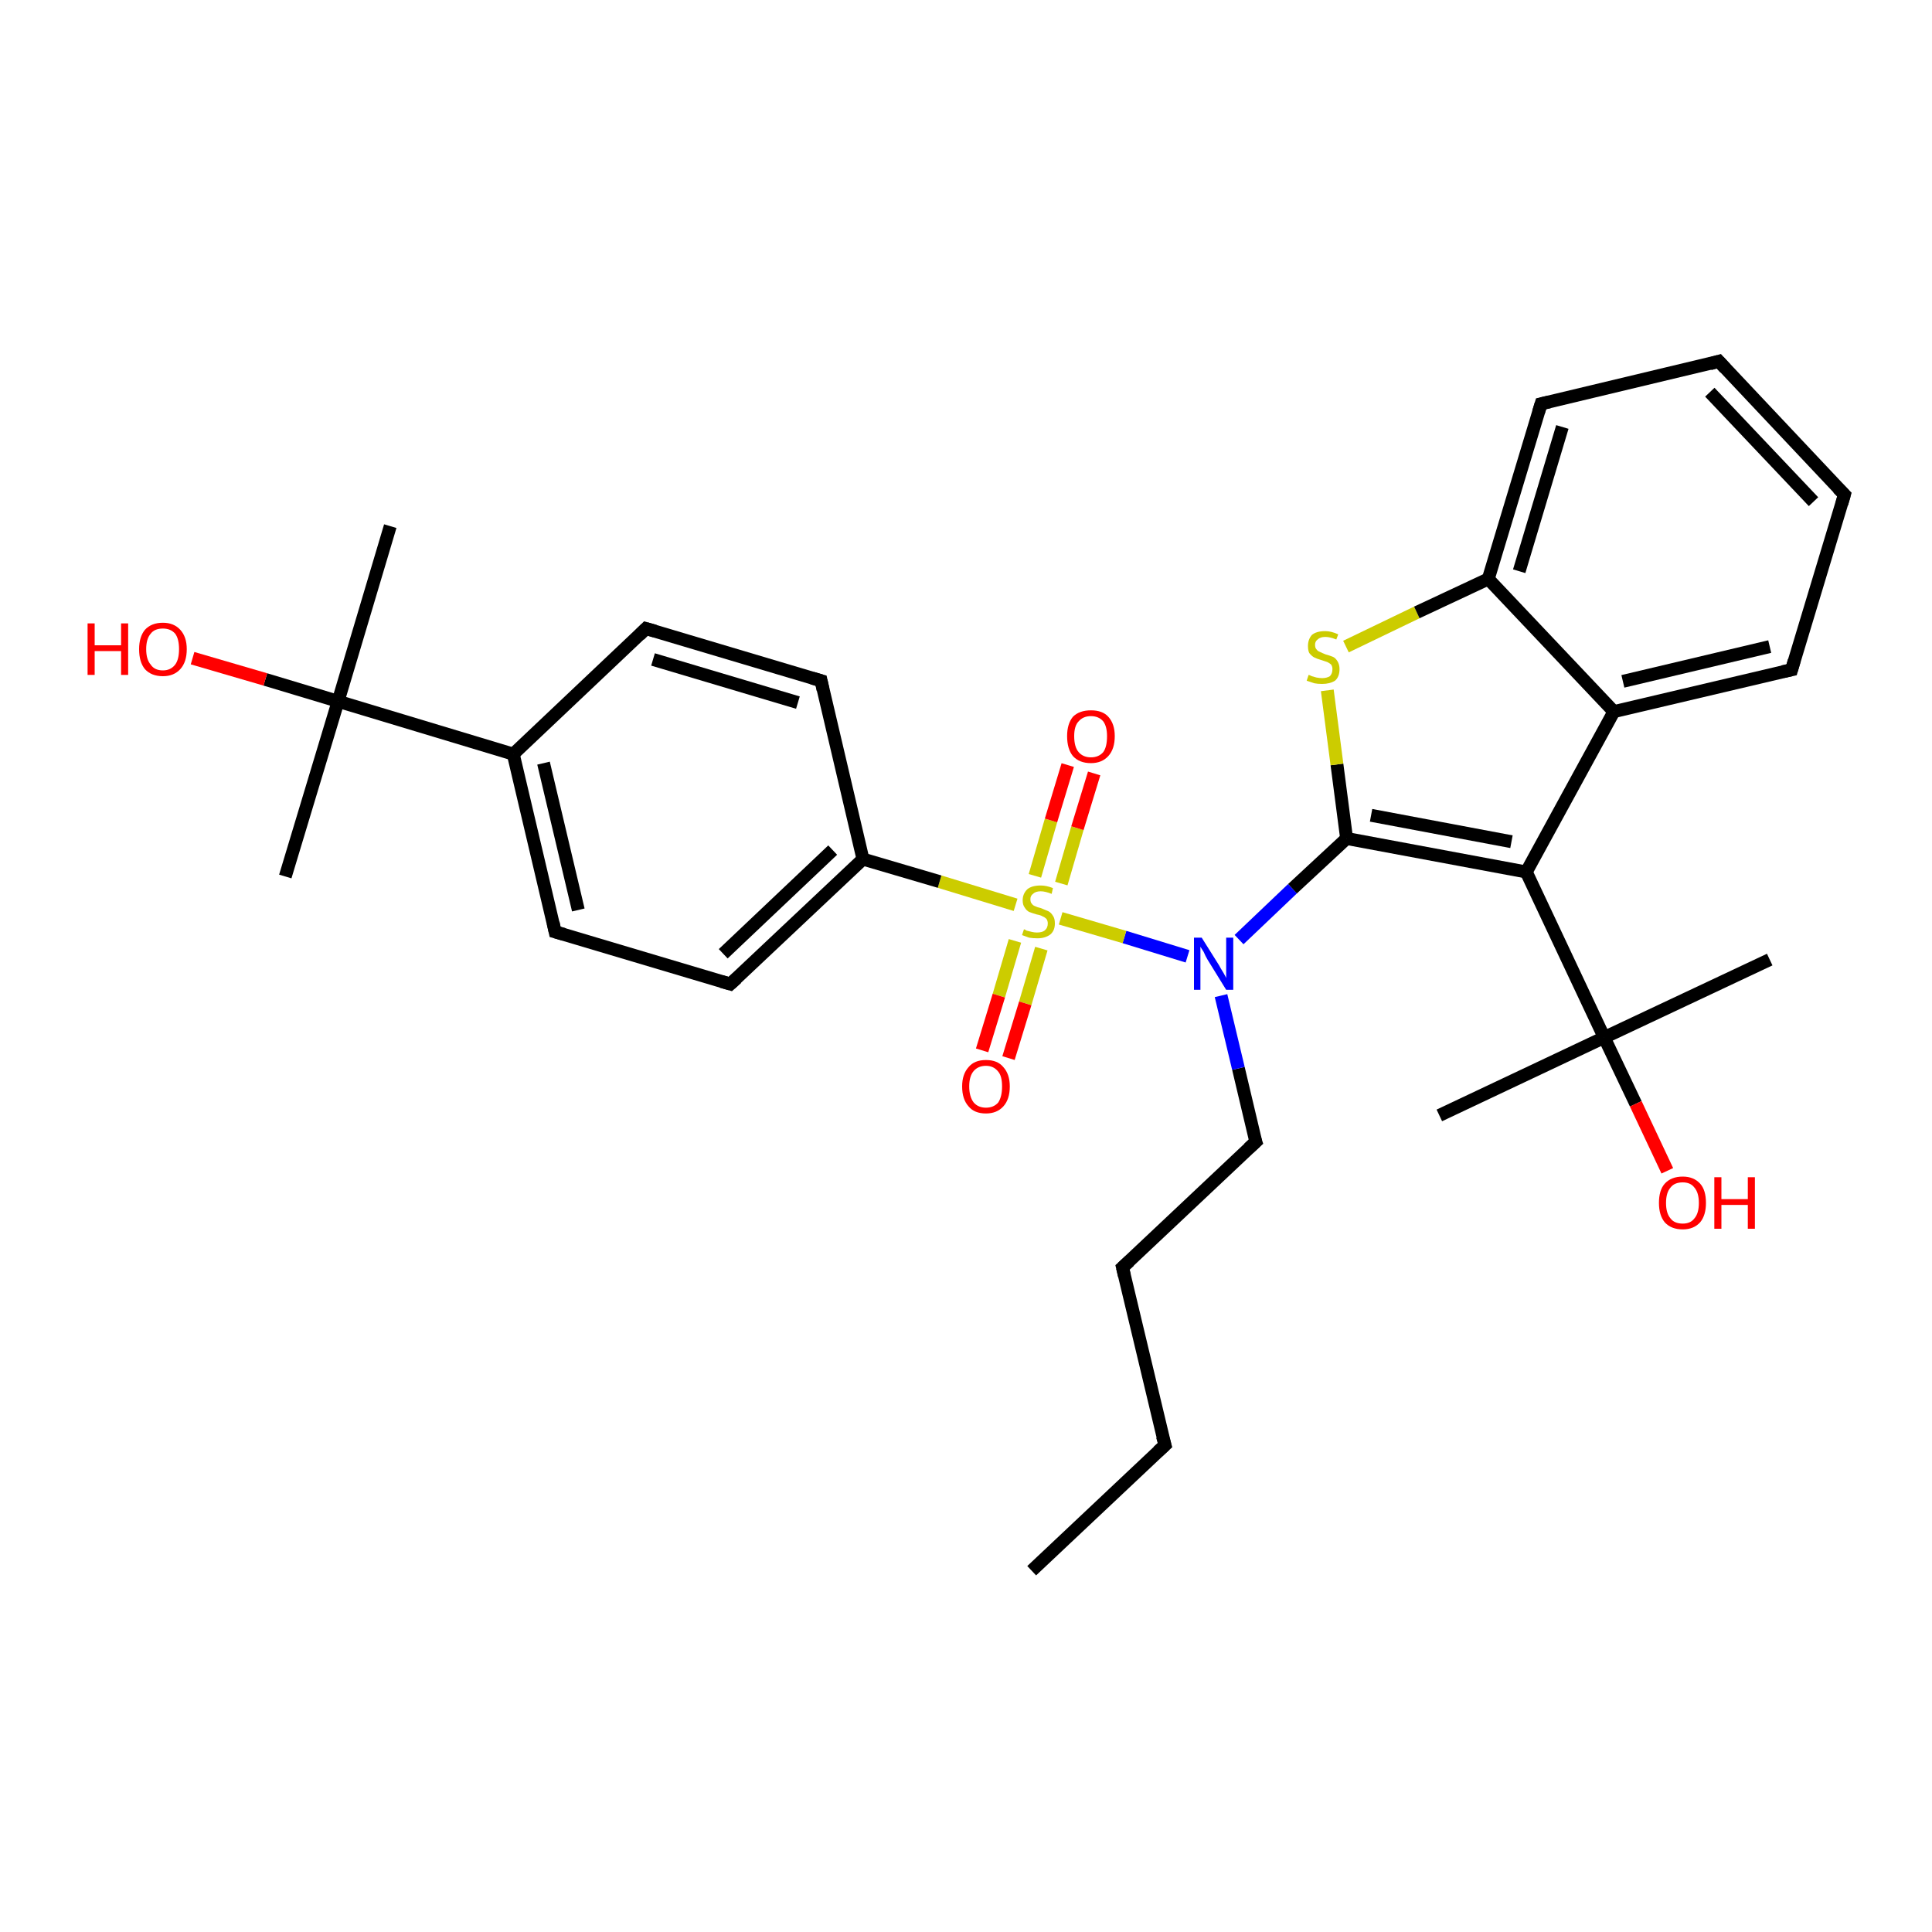 <?xml version='1.0' encoding='iso-8859-1'?>
<svg version='1.1' baseProfile='full'
              xmlns='http://www.w3.org/2000/svg'
                      xmlns:rdkit='http://www.rdkit.org/xml'
                      xmlns:xlink='http://www.w3.org/1999/xlink'
                  xml:space='preserve'
width='300px' height='300px' viewBox='0 0 300 300'>
<!-- END OF HEADER -->
<rect style='opacity:1.0;fill:#FFFFFF;stroke:none' width='300.0' height='300.0' x='0.0' y='0.0'> </rect>
<path class='bond-0 atom-0 atom-1' d='M 160.2,243.9 L 180.9,224.4' style='fill:none;fill-rule:evenodd;stroke:#000000;stroke-width:2.0px;stroke-linecap:butt;stroke-linejoin:miter;stroke-opacity:1' />
<path class='bond-1 atom-1 atom-2' d='M 180.9,224.4 L 174.3,196.8' style='fill:none;fill-rule:evenodd;stroke:#000000;stroke-width:2.0px;stroke-linecap:butt;stroke-linejoin:miter;stroke-opacity:1' />
<path class='bond-2 atom-2 atom-3' d='M 174.3,196.8 L 195.0,177.3' style='fill:none;fill-rule:evenodd;stroke:#000000;stroke-width:2.0px;stroke-linecap:butt;stroke-linejoin:miter;stroke-opacity:1' />
<path class='bond-3 atom-3 atom-4' d='M 195.0,177.3 L 192.3,165.9' style='fill:none;fill-rule:evenodd;stroke:#000000;stroke-width:2.0px;stroke-linecap:butt;stroke-linejoin:miter;stroke-opacity:1' />
<path class='bond-3 atom-3 atom-4' d='M 192.3,165.9 L 189.6,154.6' style='fill:none;fill-rule:evenodd;stroke:#0000FF;stroke-width:2.0px;stroke-linecap:butt;stroke-linejoin:miter;stroke-opacity:1' />
<path class='bond-4 atom-4 atom-5' d='M 192.4,145.9 L 200.7,138.0' style='fill:none;fill-rule:evenodd;stroke:#0000FF;stroke-width:2.0px;stroke-linecap:butt;stroke-linejoin:miter;stroke-opacity:1' />
<path class='bond-4 atom-4 atom-5' d='M 200.7,138.0 L 209.1,130.2' style='fill:none;fill-rule:evenodd;stroke:#000000;stroke-width:2.0px;stroke-linecap:butt;stroke-linejoin:miter;stroke-opacity:1' />
<path class='bond-5 atom-5 atom-6' d='M 209.1,130.2 L 207.6,118.7' style='fill:none;fill-rule:evenodd;stroke:#000000;stroke-width:2.0px;stroke-linecap:butt;stroke-linejoin:miter;stroke-opacity:1' />
<path class='bond-5 atom-5 atom-6' d='M 207.6,118.7 L 206.1,107.2' style='fill:none;fill-rule:evenodd;stroke:#CCCC00;stroke-width:2.0px;stroke-linecap:butt;stroke-linejoin:miter;stroke-opacity:1' />
<path class='bond-6 atom-6 atom-7' d='M 209.0,100.4 L 220.0,95.1' style='fill:none;fill-rule:evenodd;stroke:#CCCC00;stroke-width:2.0px;stroke-linecap:butt;stroke-linejoin:miter;stroke-opacity:1' />
<path class='bond-6 atom-6 atom-7' d='M 220.0,95.1 L 231.1,89.9' style='fill:none;fill-rule:evenodd;stroke:#000000;stroke-width:2.0px;stroke-linecap:butt;stroke-linejoin:miter;stroke-opacity:1' />
<path class='bond-7 atom-7 atom-8' d='M 231.1,89.9 L 239.3,62.7' style='fill:none;fill-rule:evenodd;stroke:#000000;stroke-width:2.0px;stroke-linecap:butt;stroke-linejoin:miter;stroke-opacity:1' />
<path class='bond-7 atom-7 atom-8' d='M 235.9,88.7 L 242.6,66.3' style='fill:none;fill-rule:evenodd;stroke:#000000;stroke-width:2.0px;stroke-linecap:butt;stroke-linejoin:miter;stroke-opacity:1' />
<path class='bond-8 atom-8 atom-9' d='M 239.3,62.7 L 266.9,56.1' style='fill:none;fill-rule:evenodd;stroke:#000000;stroke-width:2.0px;stroke-linecap:butt;stroke-linejoin:miter;stroke-opacity:1' />
<path class='bond-9 atom-9 atom-10' d='M 266.9,56.1 L 286.4,76.8' style='fill:none;fill-rule:evenodd;stroke:#000000;stroke-width:2.0px;stroke-linecap:butt;stroke-linejoin:miter;stroke-opacity:1' />
<path class='bond-9 atom-9 atom-10' d='M 265.5,60.9 L 281.6,77.9' style='fill:none;fill-rule:evenodd;stroke:#000000;stroke-width:2.0px;stroke-linecap:butt;stroke-linejoin:miter;stroke-opacity:1' />
<path class='bond-10 atom-10 atom-11' d='M 286.4,76.8 L 278.2,104.0' style='fill:none;fill-rule:evenodd;stroke:#000000;stroke-width:2.0px;stroke-linecap:butt;stroke-linejoin:miter;stroke-opacity:1' />
<path class='bond-11 atom-11 atom-12' d='M 278.2,104.0 L 250.6,110.5' style='fill:none;fill-rule:evenodd;stroke:#000000;stroke-width:2.0px;stroke-linecap:butt;stroke-linejoin:miter;stroke-opacity:1' />
<path class='bond-11 atom-11 atom-12' d='M 274.8,100.4 L 252.0,105.8' style='fill:none;fill-rule:evenodd;stroke:#000000;stroke-width:2.0px;stroke-linecap:butt;stroke-linejoin:miter;stroke-opacity:1' />
<path class='bond-12 atom-12 atom-13' d='M 250.6,110.5 L 237.0,135.4' style='fill:none;fill-rule:evenodd;stroke:#000000;stroke-width:2.0px;stroke-linecap:butt;stroke-linejoin:miter;stroke-opacity:1' />
<path class='bond-13 atom-13 atom-14' d='M 237.0,135.4 L 249.1,161.1' style='fill:none;fill-rule:evenodd;stroke:#000000;stroke-width:2.0px;stroke-linecap:butt;stroke-linejoin:miter;stroke-opacity:1' />
<path class='bond-14 atom-14 atom-15' d='M 249.1,161.1 L 274.8,149.0' style='fill:none;fill-rule:evenodd;stroke:#000000;stroke-width:2.0px;stroke-linecap:butt;stroke-linejoin:miter;stroke-opacity:1' />
<path class='bond-15 atom-14 atom-16' d='M 249.1,161.1 L 223.5,173.2' style='fill:none;fill-rule:evenodd;stroke:#000000;stroke-width:2.0px;stroke-linecap:butt;stroke-linejoin:miter;stroke-opacity:1' />
<path class='bond-16 atom-14 atom-17' d='M 249.1,161.1 L 254.0,171.4' style='fill:none;fill-rule:evenodd;stroke:#000000;stroke-width:2.0px;stroke-linecap:butt;stroke-linejoin:miter;stroke-opacity:1' />
<path class='bond-16 atom-14 atom-17' d='M 254.0,171.4 L 258.9,181.8' style='fill:none;fill-rule:evenodd;stroke:#FF0000;stroke-width:2.0px;stroke-linecap:butt;stroke-linejoin:miter;stroke-opacity:1' />
<path class='bond-17 atom-4 atom-18' d='M 184.4,148.5 L 174.6,145.5' style='fill:none;fill-rule:evenodd;stroke:#0000FF;stroke-width:2.0px;stroke-linecap:butt;stroke-linejoin:miter;stroke-opacity:1' />
<path class='bond-17 atom-4 atom-18' d='M 174.6,145.5 L 164.7,142.6' style='fill:none;fill-rule:evenodd;stroke:#CCCC00;stroke-width:2.0px;stroke-linecap:butt;stroke-linejoin:miter;stroke-opacity:1' />
<path class='bond-18 atom-18 atom-19' d='M 157.6,146.1 L 155.1,154.6' style='fill:none;fill-rule:evenodd;stroke:#CCCC00;stroke-width:2.0px;stroke-linecap:butt;stroke-linejoin:miter;stroke-opacity:1' />
<path class='bond-18 atom-18 atom-19' d='M 155.1,154.6 L 152.5,163.1' style='fill:none;fill-rule:evenodd;stroke:#FF0000;stroke-width:2.0px;stroke-linecap:butt;stroke-linejoin:miter;stroke-opacity:1' />
<path class='bond-18 atom-18 atom-19' d='M 161.7,147.3 L 159.2,155.8' style='fill:none;fill-rule:evenodd;stroke:#CCCC00;stroke-width:2.0px;stroke-linecap:butt;stroke-linejoin:miter;stroke-opacity:1' />
<path class='bond-18 atom-18 atom-19' d='M 159.2,155.8 L 156.6,164.3' style='fill:none;fill-rule:evenodd;stroke:#FF0000;stroke-width:2.0px;stroke-linecap:butt;stroke-linejoin:miter;stroke-opacity:1' />
<path class='bond-19 atom-18 atom-20' d='M 164.8,137.2 L 167.3,128.6' style='fill:none;fill-rule:evenodd;stroke:#CCCC00;stroke-width:2.0px;stroke-linecap:butt;stroke-linejoin:miter;stroke-opacity:1' />
<path class='bond-19 atom-18 atom-20' d='M 167.3,128.6 L 169.9,120.1' style='fill:none;fill-rule:evenodd;stroke:#FF0000;stroke-width:2.0px;stroke-linecap:butt;stroke-linejoin:miter;stroke-opacity:1' />
<path class='bond-19 atom-18 atom-20' d='M 160.7,136.0 L 163.2,127.4' style='fill:none;fill-rule:evenodd;stroke:#CCCC00;stroke-width:2.0px;stroke-linecap:butt;stroke-linejoin:miter;stroke-opacity:1' />
<path class='bond-19 atom-18 atom-20' d='M 163.2,127.4 L 165.8,118.8' style='fill:none;fill-rule:evenodd;stroke:#FF0000;stroke-width:2.0px;stroke-linecap:butt;stroke-linejoin:miter;stroke-opacity:1' />
<path class='bond-20 atom-18 atom-21' d='M 157.7,140.5 L 145.9,136.9' style='fill:none;fill-rule:evenodd;stroke:#CCCC00;stroke-width:2.0px;stroke-linecap:butt;stroke-linejoin:miter;stroke-opacity:1' />
<path class='bond-20 atom-18 atom-21' d='M 145.9,136.9 L 134.0,133.4' style='fill:none;fill-rule:evenodd;stroke:#000000;stroke-width:2.0px;stroke-linecap:butt;stroke-linejoin:miter;stroke-opacity:1' />
<path class='bond-21 atom-21 atom-22' d='M 134.0,133.4 L 113.4,152.8' style='fill:none;fill-rule:evenodd;stroke:#000000;stroke-width:2.0px;stroke-linecap:butt;stroke-linejoin:miter;stroke-opacity:1' />
<path class='bond-21 atom-21 atom-22' d='M 129.3,132.0 L 112.3,148.1' style='fill:none;fill-rule:evenodd;stroke:#000000;stroke-width:2.0px;stroke-linecap:butt;stroke-linejoin:miter;stroke-opacity:1' />
<path class='bond-22 atom-22 atom-23' d='M 113.4,152.8 L 86.2,144.7' style='fill:none;fill-rule:evenodd;stroke:#000000;stroke-width:2.0px;stroke-linecap:butt;stroke-linejoin:miter;stroke-opacity:1' />
<path class='bond-23 atom-23 atom-24' d='M 86.2,144.7 L 79.7,117.1' style='fill:none;fill-rule:evenodd;stroke:#000000;stroke-width:2.0px;stroke-linecap:butt;stroke-linejoin:miter;stroke-opacity:1' />
<path class='bond-23 atom-23 atom-24' d='M 89.8,141.3 L 84.4,118.5' style='fill:none;fill-rule:evenodd;stroke:#000000;stroke-width:2.0px;stroke-linecap:butt;stroke-linejoin:miter;stroke-opacity:1' />
<path class='bond-24 atom-24 atom-25' d='M 79.7,117.1 L 100.3,97.6' style='fill:none;fill-rule:evenodd;stroke:#000000;stroke-width:2.0px;stroke-linecap:butt;stroke-linejoin:miter;stroke-opacity:1' />
<path class='bond-25 atom-25 atom-26' d='M 100.3,97.6 L 127.5,105.7' style='fill:none;fill-rule:evenodd;stroke:#000000;stroke-width:2.0px;stroke-linecap:butt;stroke-linejoin:miter;stroke-opacity:1' />
<path class='bond-25 atom-25 atom-26' d='M 101.4,102.4 L 123.9,109.1' style='fill:none;fill-rule:evenodd;stroke:#000000;stroke-width:2.0px;stroke-linecap:butt;stroke-linejoin:miter;stroke-opacity:1' />
<path class='bond-26 atom-24 atom-27' d='M 79.7,117.1 L 52.5,108.9' style='fill:none;fill-rule:evenodd;stroke:#000000;stroke-width:2.0px;stroke-linecap:butt;stroke-linejoin:miter;stroke-opacity:1' />
<path class='bond-27 atom-27 atom-28' d='M 52.5,108.9 L 60.6,81.7' style='fill:none;fill-rule:evenodd;stroke:#000000;stroke-width:2.0px;stroke-linecap:butt;stroke-linejoin:miter;stroke-opacity:1' />
<path class='bond-28 atom-27 atom-29' d='M 52.5,108.9 L 44.3,136.1' style='fill:none;fill-rule:evenodd;stroke:#000000;stroke-width:2.0px;stroke-linecap:butt;stroke-linejoin:miter;stroke-opacity:1' />
<path class='bond-29 atom-27 atom-30' d='M 52.5,108.9 L 41.2,105.5' style='fill:none;fill-rule:evenodd;stroke:#000000;stroke-width:2.0px;stroke-linecap:butt;stroke-linejoin:miter;stroke-opacity:1' />
<path class='bond-29 atom-27 atom-30' d='M 41.2,105.5 L 29.9,102.2' style='fill:none;fill-rule:evenodd;stroke:#FF0000;stroke-width:2.0px;stroke-linecap:butt;stroke-linejoin:miter;stroke-opacity:1' />
<path class='bond-30 atom-13 atom-5' d='M 237.0,135.4 L 209.1,130.2' style='fill:none;fill-rule:evenodd;stroke:#000000;stroke-width:2.0px;stroke-linecap:butt;stroke-linejoin:miter;stroke-opacity:1' />
<path class='bond-30 atom-13 atom-5' d='M 234.7,130.7 L 212.9,126.6' style='fill:none;fill-rule:evenodd;stroke:#000000;stroke-width:2.0px;stroke-linecap:butt;stroke-linejoin:miter;stroke-opacity:1' />
<path class='bond-31 atom-26 atom-21' d='M 127.5,105.7 L 134.0,133.4' style='fill:none;fill-rule:evenodd;stroke:#000000;stroke-width:2.0px;stroke-linecap:butt;stroke-linejoin:miter;stroke-opacity:1' />
<path class='bond-32 atom-12 atom-7' d='M 250.6,110.5 L 231.1,89.9' style='fill:none;fill-rule:evenodd;stroke:#000000;stroke-width:2.0px;stroke-linecap:butt;stroke-linejoin:miter;stroke-opacity:1' />
<path d='M 179.8,225.4 L 180.9,224.4 L 180.5,223.0' style='fill:none;stroke:#000000;stroke-width:2.0px;stroke-linecap:butt;stroke-linejoin:miter;stroke-opacity:1;' />
<path d='M 174.6,198.1 L 174.3,196.8 L 175.4,195.8' style='fill:none;stroke:#000000;stroke-width:2.0px;stroke-linecap:butt;stroke-linejoin:miter;stroke-opacity:1;' />
<path d='M 193.9,178.3 L 195.0,177.3 L 194.8,176.7' style='fill:none;stroke:#000000;stroke-width:2.0px;stroke-linecap:butt;stroke-linejoin:miter;stroke-opacity:1;' />
<path d='M 238.9,64.0 L 239.3,62.7 L 240.6,62.4' style='fill:none;stroke:#000000;stroke-width:2.0px;stroke-linecap:butt;stroke-linejoin:miter;stroke-opacity:1;' />
<path d='M 265.5,56.5 L 266.9,56.1 L 267.9,57.2' style='fill:none;stroke:#000000;stroke-width:2.0px;stroke-linecap:butt;stroke-linejoin:miter;stroke-opacity:1;' />
<path d='M 285.4,75.8 L 286.4,76.8 L 286.0,78.2' style='fill:none;stroke:#000000;stroke-width:2.0px;stroke-linecap:butt;stroke-linejoin:miter;stroke-opacity:1;' />
<path d='M 278.6,102.6 L 278.2,104.0 L 276.8,104.3' style='fill:none;stroke:#000000;stroke-width:2.0px;stroke-linecap:butt;stroke-linejoin:miter;stroke-opacity:1;' />
<path d='M 114.4,151.9 L 113.4,152.8 L 112.0,152.4' style='fill:none;stroke:#000000;stroke-width:2.0px;stroke-linecap:butt;stroke-linejoin:miter;stroke-opacity:1;' />
<path d='M 87.6,145.1 L 86.2,144.7 L 85.9,143.3' style='fill:none;stroke:#000000;stroke-width:2.0px;stroke-linecap:butt;stroke-linejoin:miter;stroke-opacity:1;' />
<path d='M 99.3,98.6 L 100.3,97.6 L 101.7,98.0' style='fill:none;stroke:#000000;stroke-width:2.0px;stroke-linecap:butt;stroke-linejoin:miter;stroke-opacity:1;' />
<path d='M 126.1,105.3 L 127.5,105.7 L 127.8,107.1' style='fill:none;stroke:#000000;stroke-width:2.0px;stroke-linecap:butt;stroke-linejoin:miter;stroke-opacity:1;' />
<path class='atom-4' d='M 186.6 145.6
L 189.3 149.9
Q 189.5 150.3, 190.0 151.1
Q 190.4 151.8, 190.4 151.9
L 190.4 145.6
L 191.5 145.6
L 191.5 153.7
L 190.4 153.7
L 187.5 149.0
Q 187.2 148.5, 186.9 147.8
Q 186.5 147.2, 186.4 147.0
L 186.4 153.7
L 185.4 153.7
L 185.4 145.6
L 186.6 145.6
' fill='#0000FF'/>
<path class='atom-6' d='M 203.2 104.8
Q 203.3 104.8, 203.7 105.0
Q 204.0 105.1, 204.4 105.2
Q 204.9 105.3, 205.3 105.3
Q 206.0 105.3, 206.5 105.0
Q 206.9 104.6, 206.9 103.9
Q 206.9 103.5, 206.7 103.2
Q 206.5 103.0, 206.1 102.8
Q 205.8 102.7, 205.2 102.5
Q 204.5 102.3, 204.1 102.1
Q 203.7 101.9, 203.3 101.4
Q 203.1 101.0, 203.1 100.3
Q 203.1 99.3, 203.7 98.6
Q 204.4 98.0, 205.8 98.0
Q 206.7 98.0, 207.8 98.5
L 207.5 99.3
Q 206.5 98.9, 205.8 98.9
Q 205.0 98.9, 204.6 99.3
Q 204.2 99.6, 204.2 100.1
Q 204.2 100.6, 204.4 100.8
Q 204.6 101.1, 204.9 101.2
Q 205.3 101.4, 205.8 101.6
Q 206.5 101.8, 207.0 102.0
Q 207.4 102.2, 207.7 102.7
Q 208.0 103.2, 208.0 103.9
Q 208.0 105.1, 207.3 105.7
Q 206.5 106.2, 205.3 106.2
Q 204.6 106.2, 204.1 106.1
Q 203.5 105.9, 202.9 105.7
L 203.2 104.8
' fill='#CCCC00'/>
<path class='atom-17' d='M 257.6 186.8
Q 257.6 184.8, 258.5 183.8
Q 259.5 182.7, 261.3 182.7
Q 263.0 182.7, 264.0 183.8
Q 264.9 184.8, 264.9 186.8
Q 264.9 188.7, 264.0 189.8
Q 263.0 190.9, 261.3 190.9
Q 259.5 190.9, 258.5 189.8
Q 257.6 188.7, 257.6 186.8
M 261.3 190.0
Q 262.5 190.0, 263.1 189.2
Q 263.8 188.4, 263.8 186.8
Q 263.8 185.2, 263.1 184.4
Q 262.5 183.6, 261.3 183.6
Q 260.0 183.6, 259.4 184.4
Q 258.7 185.2, 258.7 186.8
Q 258.7 188.4, 259.4 189.2
Q 260.0 190.0, 261.3 190.0
' fill='#FF0000'/>
<path class='atom-17' d='M 266.2 182.8
L 267.3 182.8
L 267.3 186.2
L 271.4 186.2
L 271.4 182.8
L 272.5 182.8
L 272.5 190.8
L 271.4 190.8
L 271.4 187.1
L 267.3 187.1
L 267.3 190.8
L 266.2 190.8
L 266.2 182.8
' fill='#FF0000'/>
<path class='atom-18' d='M 159.0 144.3
Q 159.1 144.3, 159.4 144.5
Q 159.8 144.6, 160.2 144.7
Q 160.6 144.8, 161.0 144.8
Q 161.8 144.8, 162.2 144.5
Q 162.7 144.1, 162.7 143.4
Q 162.7 143.0, 162.5 142.7
Q 162.2 142.4, 161.9 142.3
Q 161.6 142.1, 161.0 142.0
Q 160.3 141.8, 159.8 141.6
Q 159.4 141.4, 159.1 140.9
Q 158.8 140.5, 158.8 139.8
Q 158.8 138.8, 159.5 138.1
Q 160.2 137.5, 161.6 137.5
Q 162.5 137.5, 163.5 137.9
L 163.3 138.8
Q 162.3 138.4, 161.6 138.4
Q 160.8 138.4, 160.4 138.8
Q 160.0 139.1, 160.0 139.6
Q 160.0 140.1, 160.2 140.3
Q 160.4 140.6, 160.7 140.7
Q 161.1 140.9, 161.6 141.0
Q 162.3 141.3, 162.8 141.5
Q 163.2 141.7, 163.5 142.2
Q 163.8 142.6, 163.8 143.4
Q 163.8 144.5, 163.1 145.1
Q 162.3 145.7, 161.1 145.7
Q 160.4 145.7, 159.8 145.6
Q 159.3 145.4, 158.7 145.2
L 159.0 144.3
' fill='#CCCC00'/>
<path class='atom-19' d='M 149.4 168.7
Q 149.4 166.8, 150.4 165.7
Q 151.3 164.6, 153.1 164.6
Q 154.9 164.6, 155.8 165.7
Q 156.8 166.8, 156.8 168.7
Q 156.8 170.7, 155.8 171.8
Q 154.8 172.9, 153.1 172.9
Q 151.3 172.9, 150.4 171.8
Q 149.4 170.7, 149.4 168.7
M 153.1 172.0
Q 154.3 172.0, 155.0 171.2
Q 155.6 170.3, 155.6 168.7
Q 155.6 167.1, 155.0 166.4
Q 154.3 165.5, 153.1 165.5
Q 151.9 165.5, 151.2 166.3
Q 150.5 167.1, 150.5 168.7
Q 150.5 170.3, 151.2 171.2
Q 151.9 172.0, 153.1 172.0
' fill='#FF0000'/>
<path class='atom-20' d='M 165.7 114.3
Q 165.7 112.4, 166.6 111.3
Q 167.6 110.3, 169.4 110.3
Q 171.2 110.3, 172.1 111.3
Q 173.1 112.4, 173.1 114.3
Q 173.1 116.3, 172.1 117.4
Q 171.1 118.5, 169.4 118.5
Q 167.6 118.5, 166.6 117.4
Q 165.7 116.3, 165.7 114.3
M 169.4 117.6
Q 170.6 117.6, 171.3 116.8
Q 171.9 116.0, 171.9 114.3
Q 171.9 112.8, 171.3 112.0
Q 170.6 111.2, 169.4 111.2
Q 168.2 111.2, 167.5 112.0
Q 166.8 112.7, 166.8 114.3
Q 166.8 116.0, 167.5 116.8
Q 168.2 117.6, 169.4 117.6
' fill='#FF0000'/>
<path class='atom-30' d='M 13.6 96.8
L 14.7 96.8
L 14.7 100.2
L 18.8 100.2
L 18.8 96.8
L 19.9 96.8
L 19.9 104.8
L 18.8 104.8
L 18.8 101.1
L 14.7 101.1
L 14.7 104.8
L 13.6 104.8
L 13.6 96.8
' fill='#FF0000'/>
<path class='atom-30' d='M 21.6 100.8
Q 21.6 98.9, 22.5 97.8
Q 23.5 96.7, 25.3 96.7
Q 27.0 96.7, 28.0 97.8
Q 29.0 98.9, 29.0 100.8
Q 29.0 102.8, 28.0 103.9
Q 27.0 105.0, 25.3 105.0
Q 23.5 105.0, 22.5 103.9
Q 21.6 102.8, 21.6 100.8
M 25.3 104.1
Q 26.5 104.1, 27.2 103.2
Q 27.8 102.4, 27.8 100.8
Q 27.8 99.2, 27.2 98.4
Q 26.5 97.6, 25.3 97.6
Q 24.0 97.6, 23.4 98.4
Q 22.7 99.2, 22.7 100.8
Q 22.7 102.4, 23.4 103.2
Q 24.0 104.1, 25.3 104.1
' fill='#FF0000'/>
</svg>
